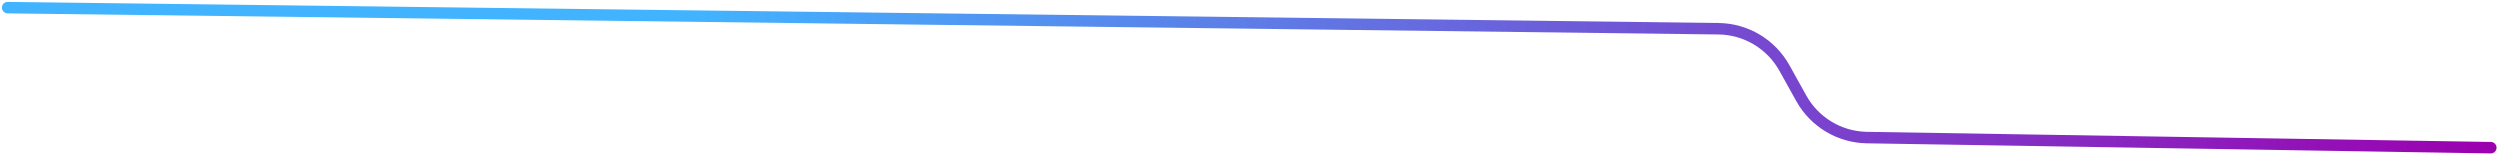 <?xml version="1.0" encoding="utf-8"?>
<svg xmlns="http://www.w3.org/2000/svg" fill="none" height="100%" overflow="visible" preserveAspectRatio="none" style="display: block;" viewBox="0 0 654 41" width="100%">
<path d="M651.598 38.634L488.368 35.99C481.227 35.874 474.689 31.959 471.216 25.718L466.805 17.791C463.318 11.526 456.744 7.607 449.575 7.518L2 2" id="Vector" stroke="url(#paint0_linear_0_2029)" stroke-linecap="round" stroke-linejoin="round" stroke-miterlimit="10" stroke-width="3"/>
<defs>
<linearGradient gradientUnits="userSpaceOnUse" id="paint0_linear_0_2029" x1="651.598" x2="2" y1="20.317" y2="20.317">
<stop stop-color="#9B00AF"/>
<stop offset="0.721" stop-color="#42B3FF"/>
</linearGradient>
</defs>
</svg>